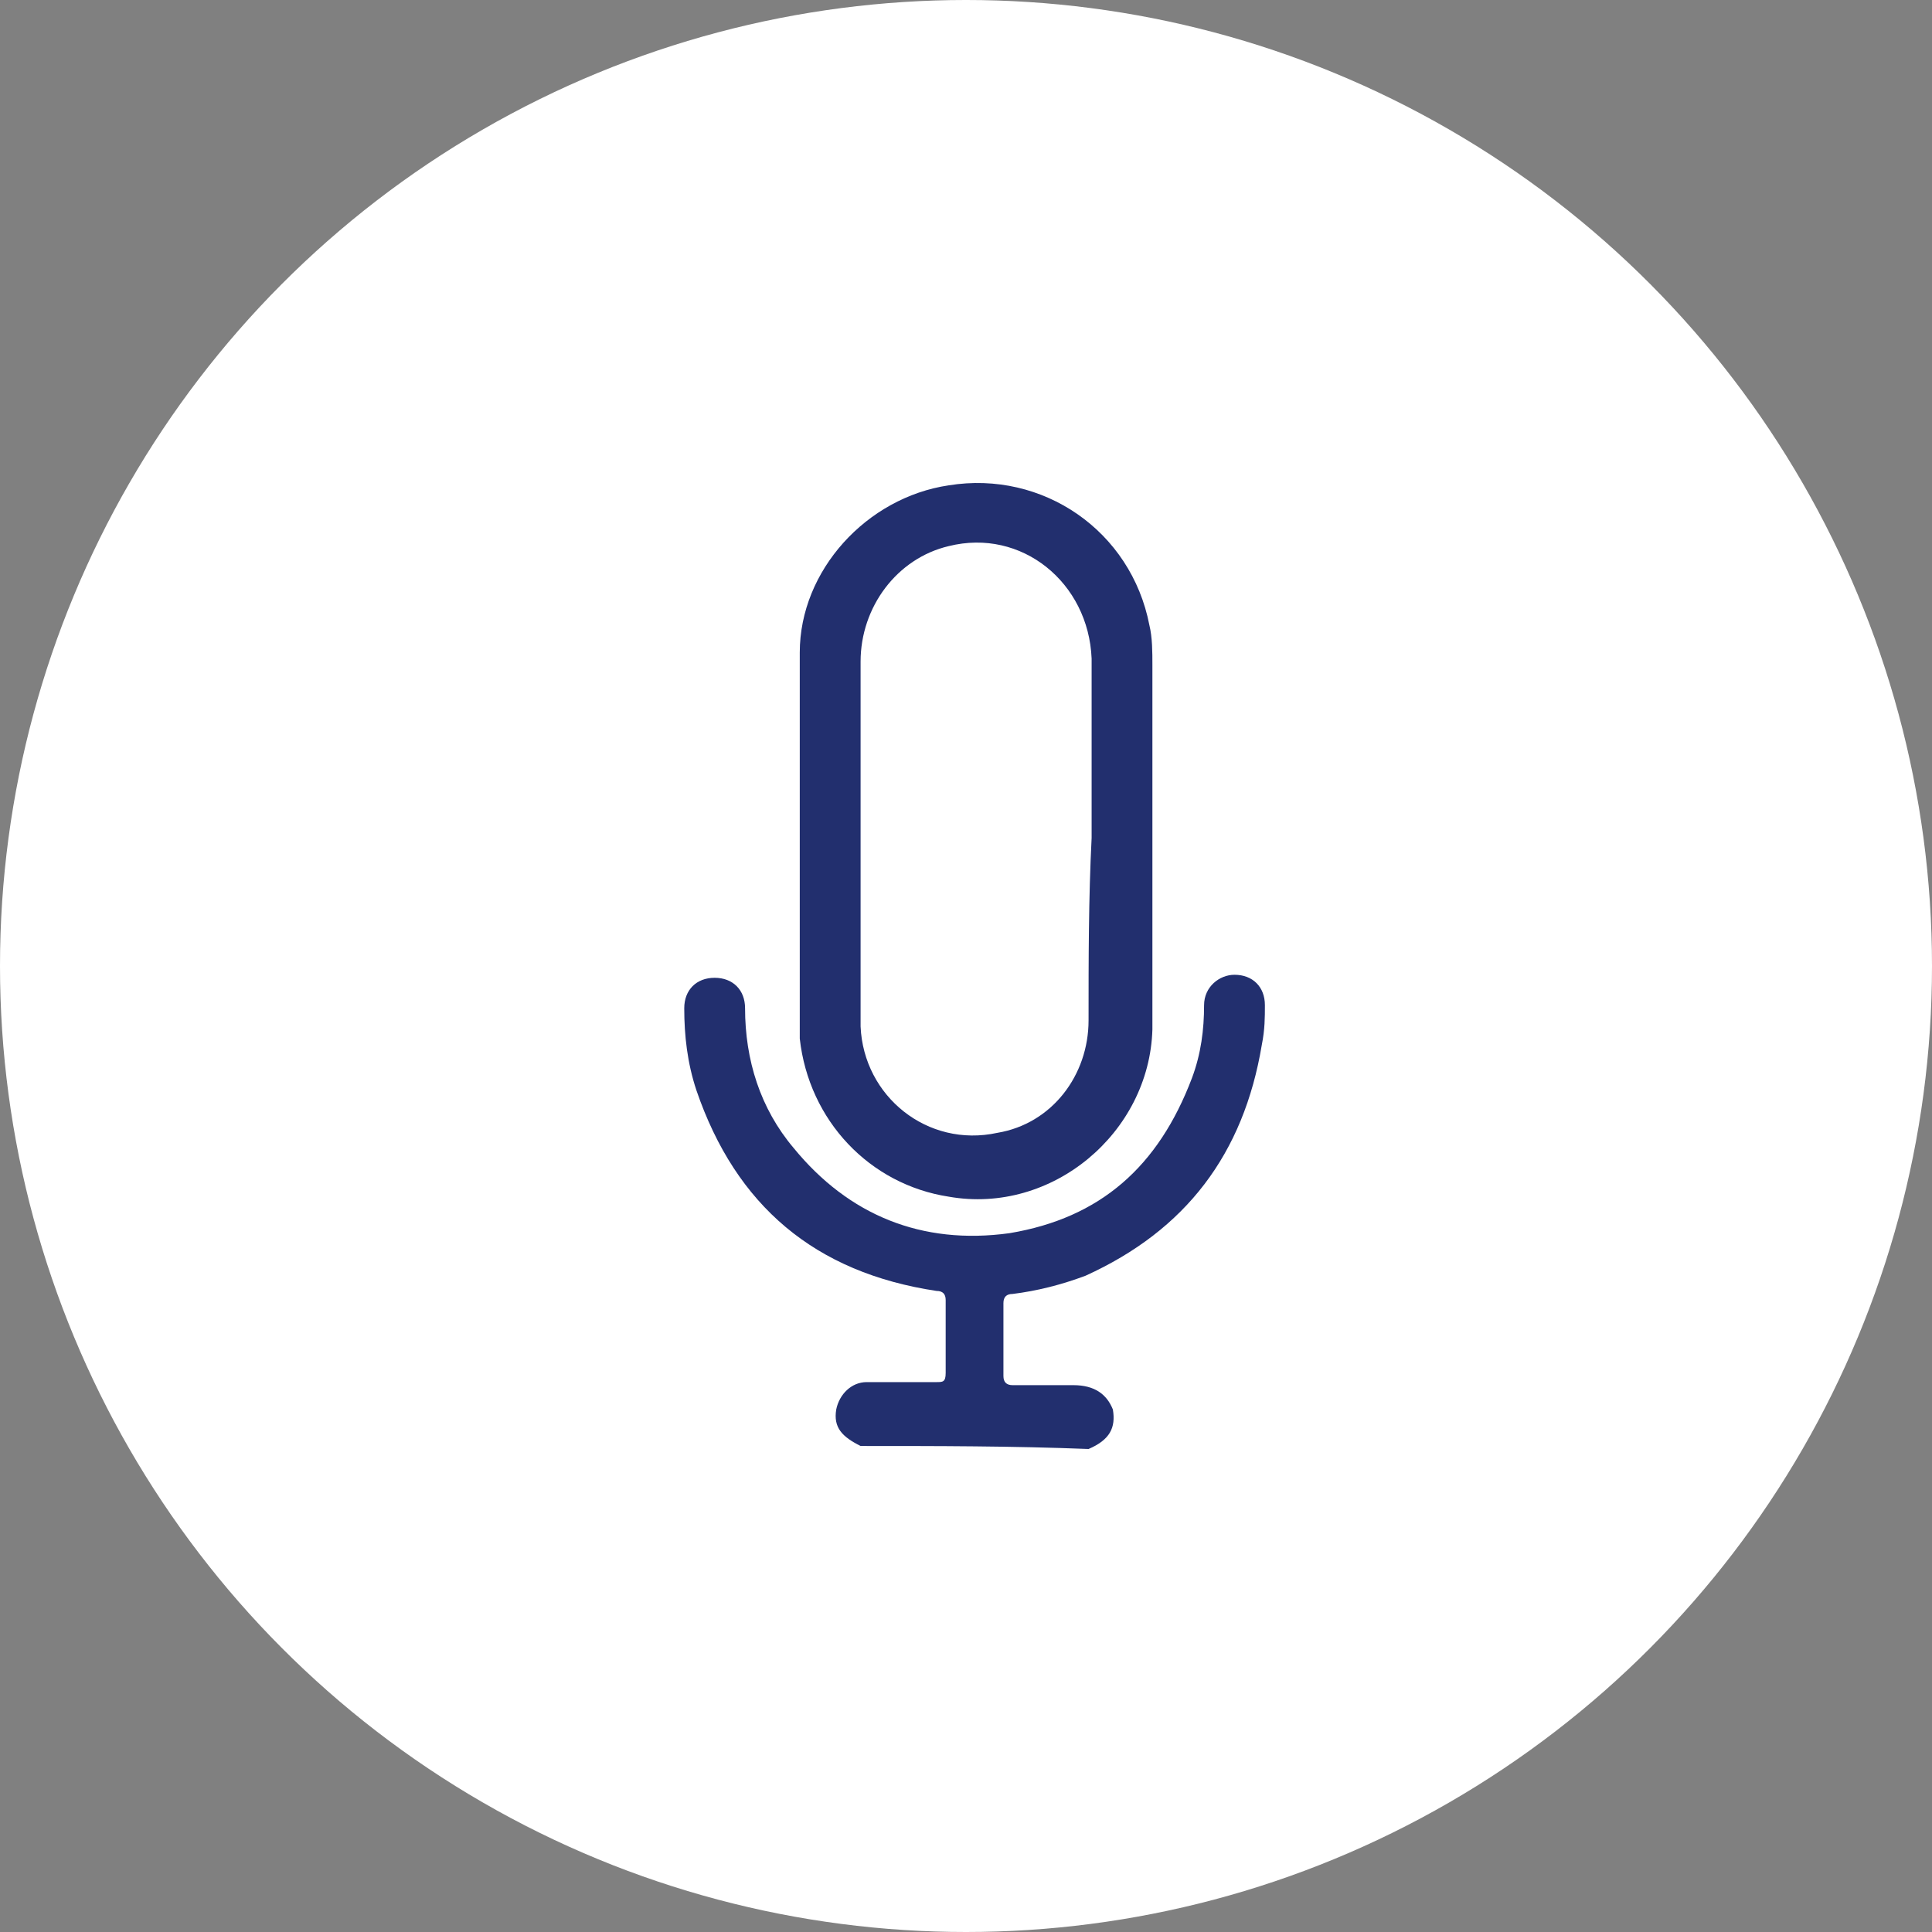 <?xml version="1.0" encoding="UTF-8"?> <svg xmlns="http://www.w3.org/2000/svg" width="48" height="48" viewBox="0 0 48 48" fill="none"><rect x="0" y="0" width="48" height="48" fill="#808080" stroke="none"/><circle cx="24" cy="24" r="24" fill="white"></circle><path d="M21.381 35.925C20.927 35.698 20.701 35.471 20.776 35.018C20.852 34.641 21.154 34.338 21.532 34.338C22.136 34.338 22.665 34.338 23.269 34.338C23.42 34.338 23.495 34.338 23.495 34.112C23.495 33.508 23.495 32.903 23.495 32.299C23.495 32.148 23.42 32.073 23.269 32.073C20.248 31.619 18.284 29.958 17.302 27.088C17.076 26.408 17 25.728 17 25.049C17 24.595 17.302 24.293 17.755 24.293C18.208 24.293 18.511 24.595 18.511 25.049C18.511 26.332 18.888 27.541 19.719 28.523C21.078 30.184 22.891 30.94 25.081 30.638C27.347 30.26 28.782 28.976 29.613 26.786C29.84 26.181 29.915 25.577 29.915 24.973C29.915 24.52 30.293 24.218 30.671 24.218C31.124 24.218 31.426 24.52 31.426 24.973C31.426 25.275 31.426 25.577 31.35 25.955C30.897 28.674 29.462 30.562 26.97 31.695C26.365 31.922 25.761 32.073 25.157 32.148C25.006 32.148 24.93 32.224 24.93 32.375C24.93 32.979 24.93 33.583 24.93 34.187C24.93 34.338 25.006 34.414 25.157 34.414C25.686 34.414 26.139 34.414 26.668 34.414C27.196 34.414 27.498 34.641 27.649 35.018C27.725 35.471 27.574 35.773 27.045 36C25.157 35.925 23.269 35.925 21.381 35.925Z" fill="#222F6E"></path><path d="M28.631 20.819C28.631 19.384 28.631 17.949 28.631 16.514C28.631 16.212 28.631 15.834 28.556 15.532C28.103 13.191 25.912 11.68 23.571 12.058C21.532 12.36 19.87 14.172 19.87 16.212C19.87 19.308 19.87 22.329 19.87 25.426C19.87 25.577 19.87 25.653 19.87 25.804C20.097 27.843 21.607 29.429 23.571 29.731C26.139 30.184 28.556 28.145 28.631 25.577C28.631 23.991 28.631 22.405 28.631 20.819ZM27.045 25.351C27.045 26.71 26.139 27.919 24.779 28.145C23.042 28.523 21.456 27.239 21.381 25.502C21.381 25.426 21.381 25.351 21.381 25.275C21.381 22.329 21.381 19.384 21.381 16.438C21.381 15.079 22.287 13.87 23.571 13.568C25.384 13.115 27.045 14.475 27.121 16.363C27.121 17.873 27.121 19.308 27.121 20.819C27.045 22.329 27.045 23.84 27.045 25.351Z" fill="#222F6E"></path></svg> 